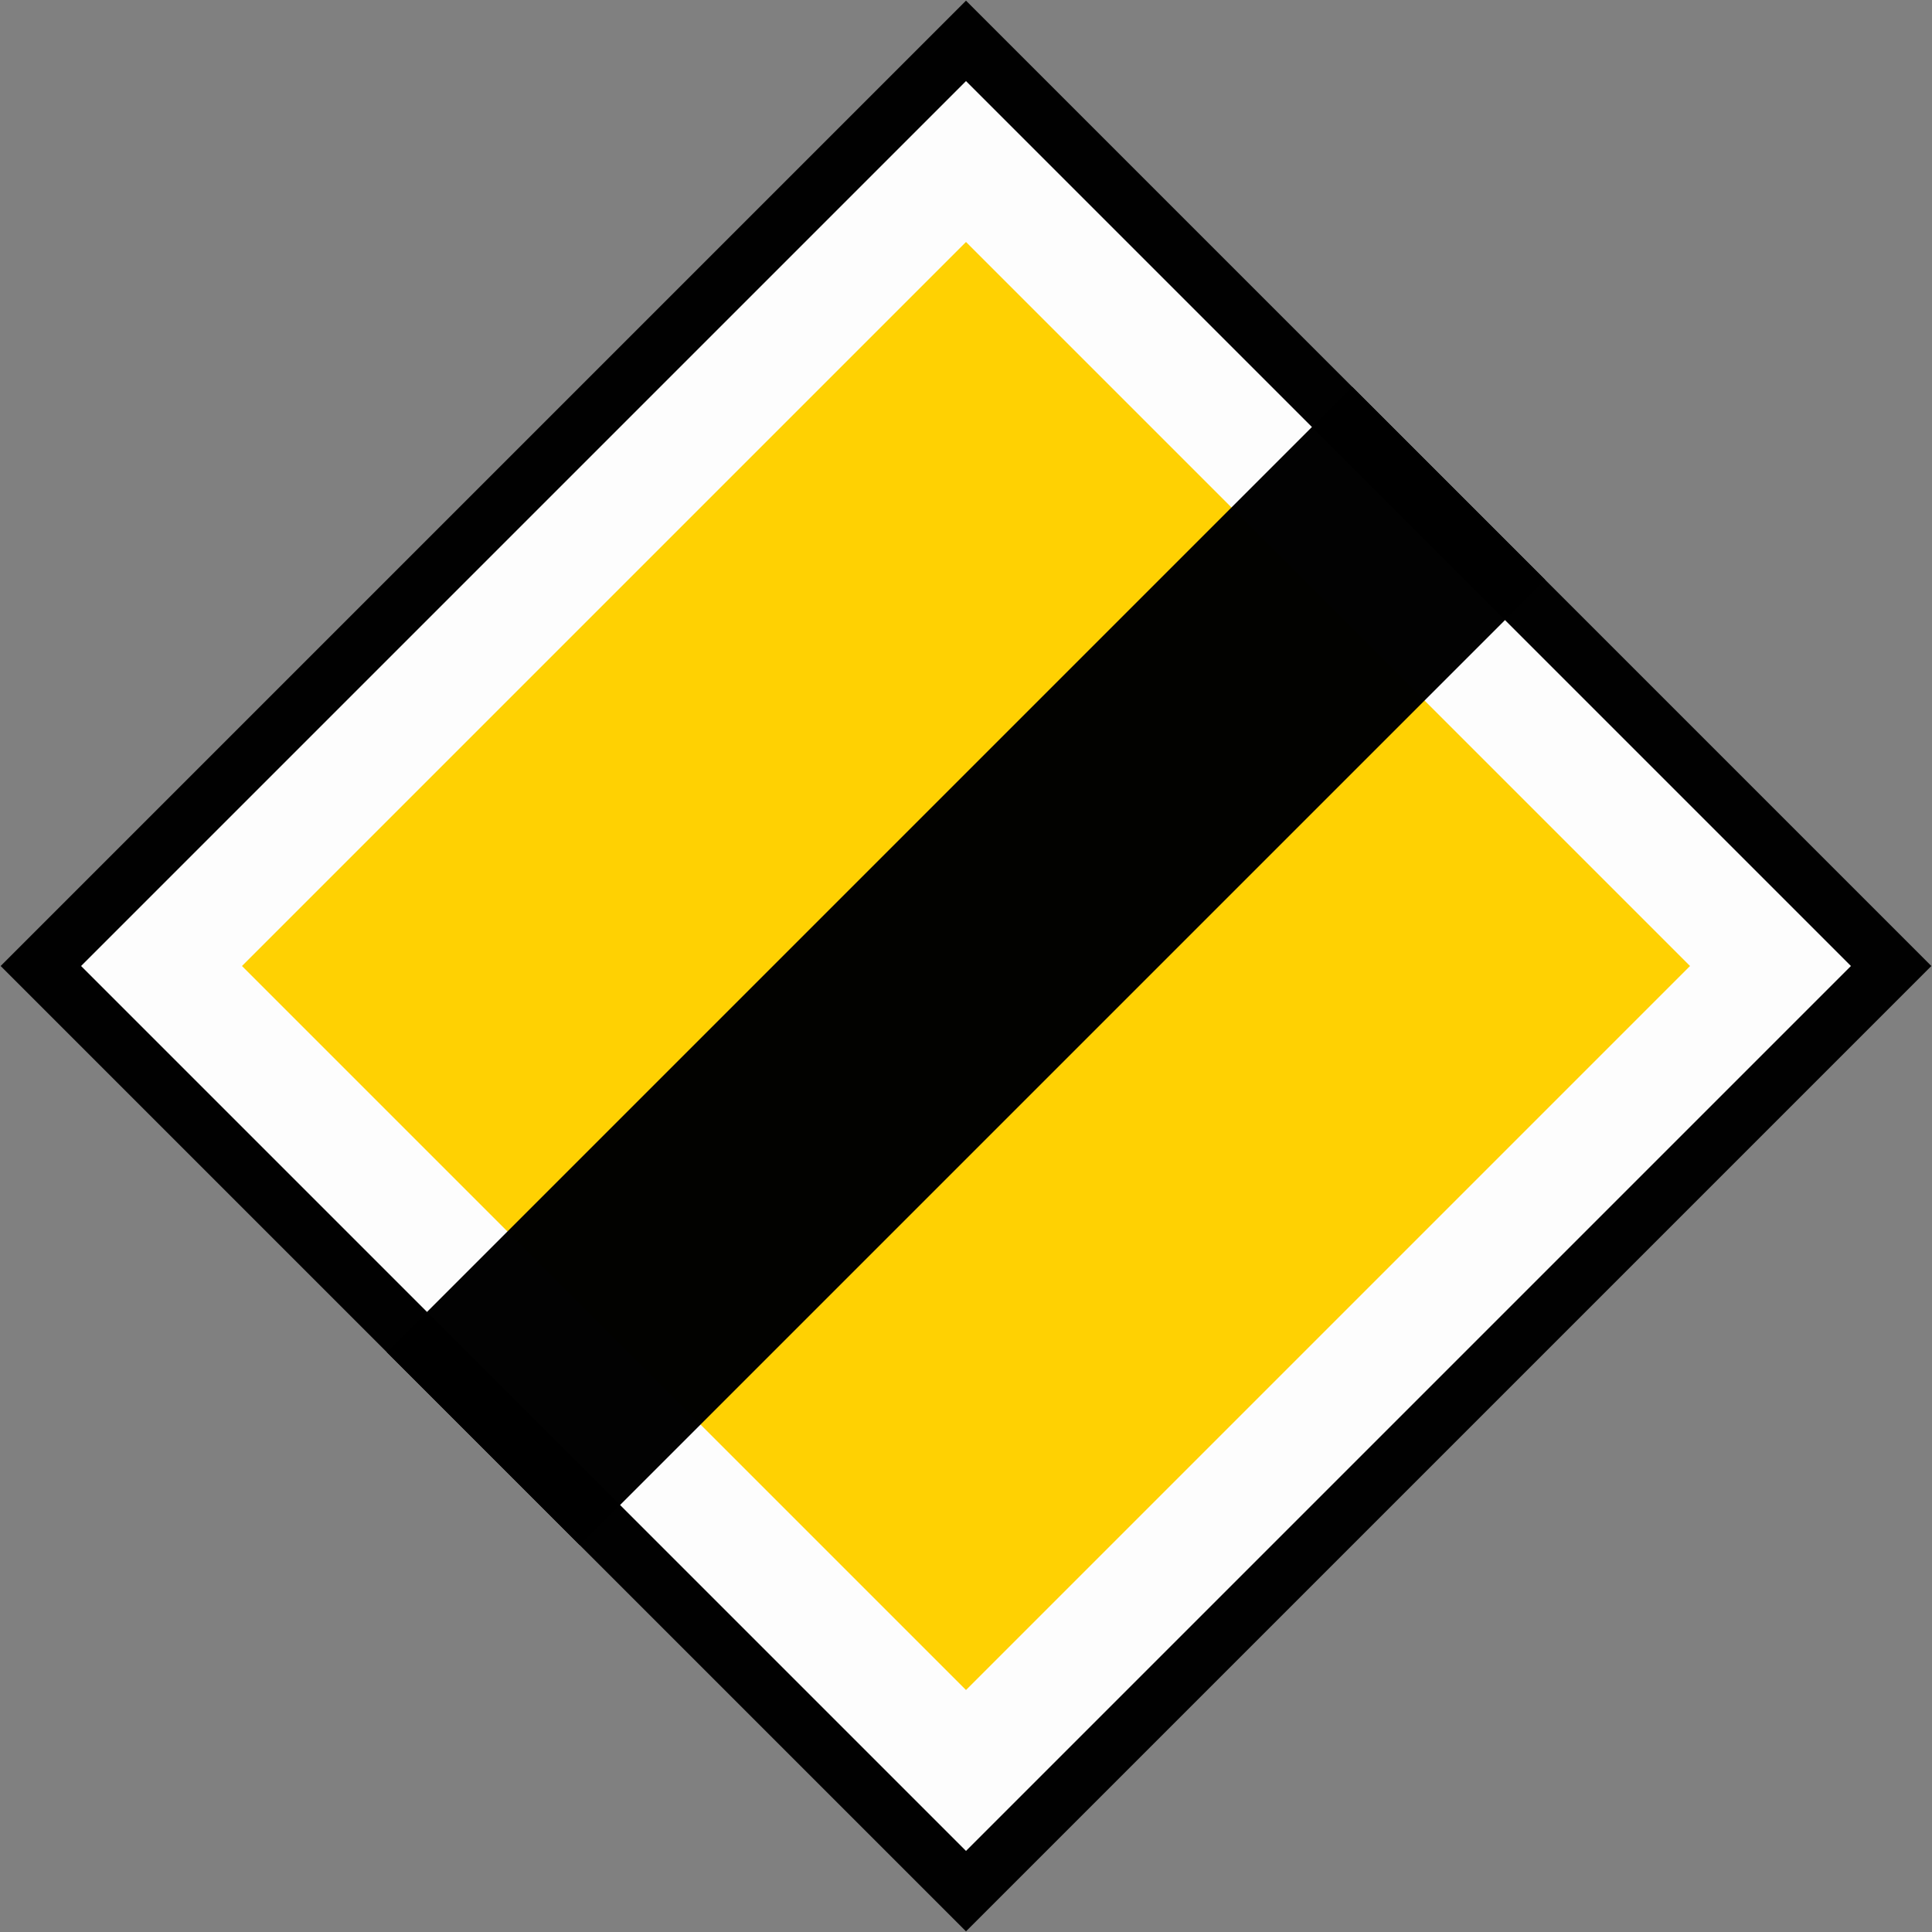 <svg xmlns="http://www.w3.org/2000/svg" width="601.718" height="601.718" version="1">
  <rect width="100%" height="100%" fill="#808080" stroke="none"/>
  <path d="M300.859 601.518l300.659-300.659L300.859.2.2 300.859z" opacity=".99"/>
  <path d="M300.859 576.464L576.464 300.859 300.859 25.254 25.254 300.859z" opacity=".99" fill="#fff"/>
  <path d="M300.859 526.354L526.354 300.859 300.859 75.364 75.364 300.859z" opacity=".99" fill="#ffd100"/>
  <path d="M481.254 180.595l-60.131-60.131-300.659 300.659 60.131 60.131z" opacity=".99"/>
</svg>
